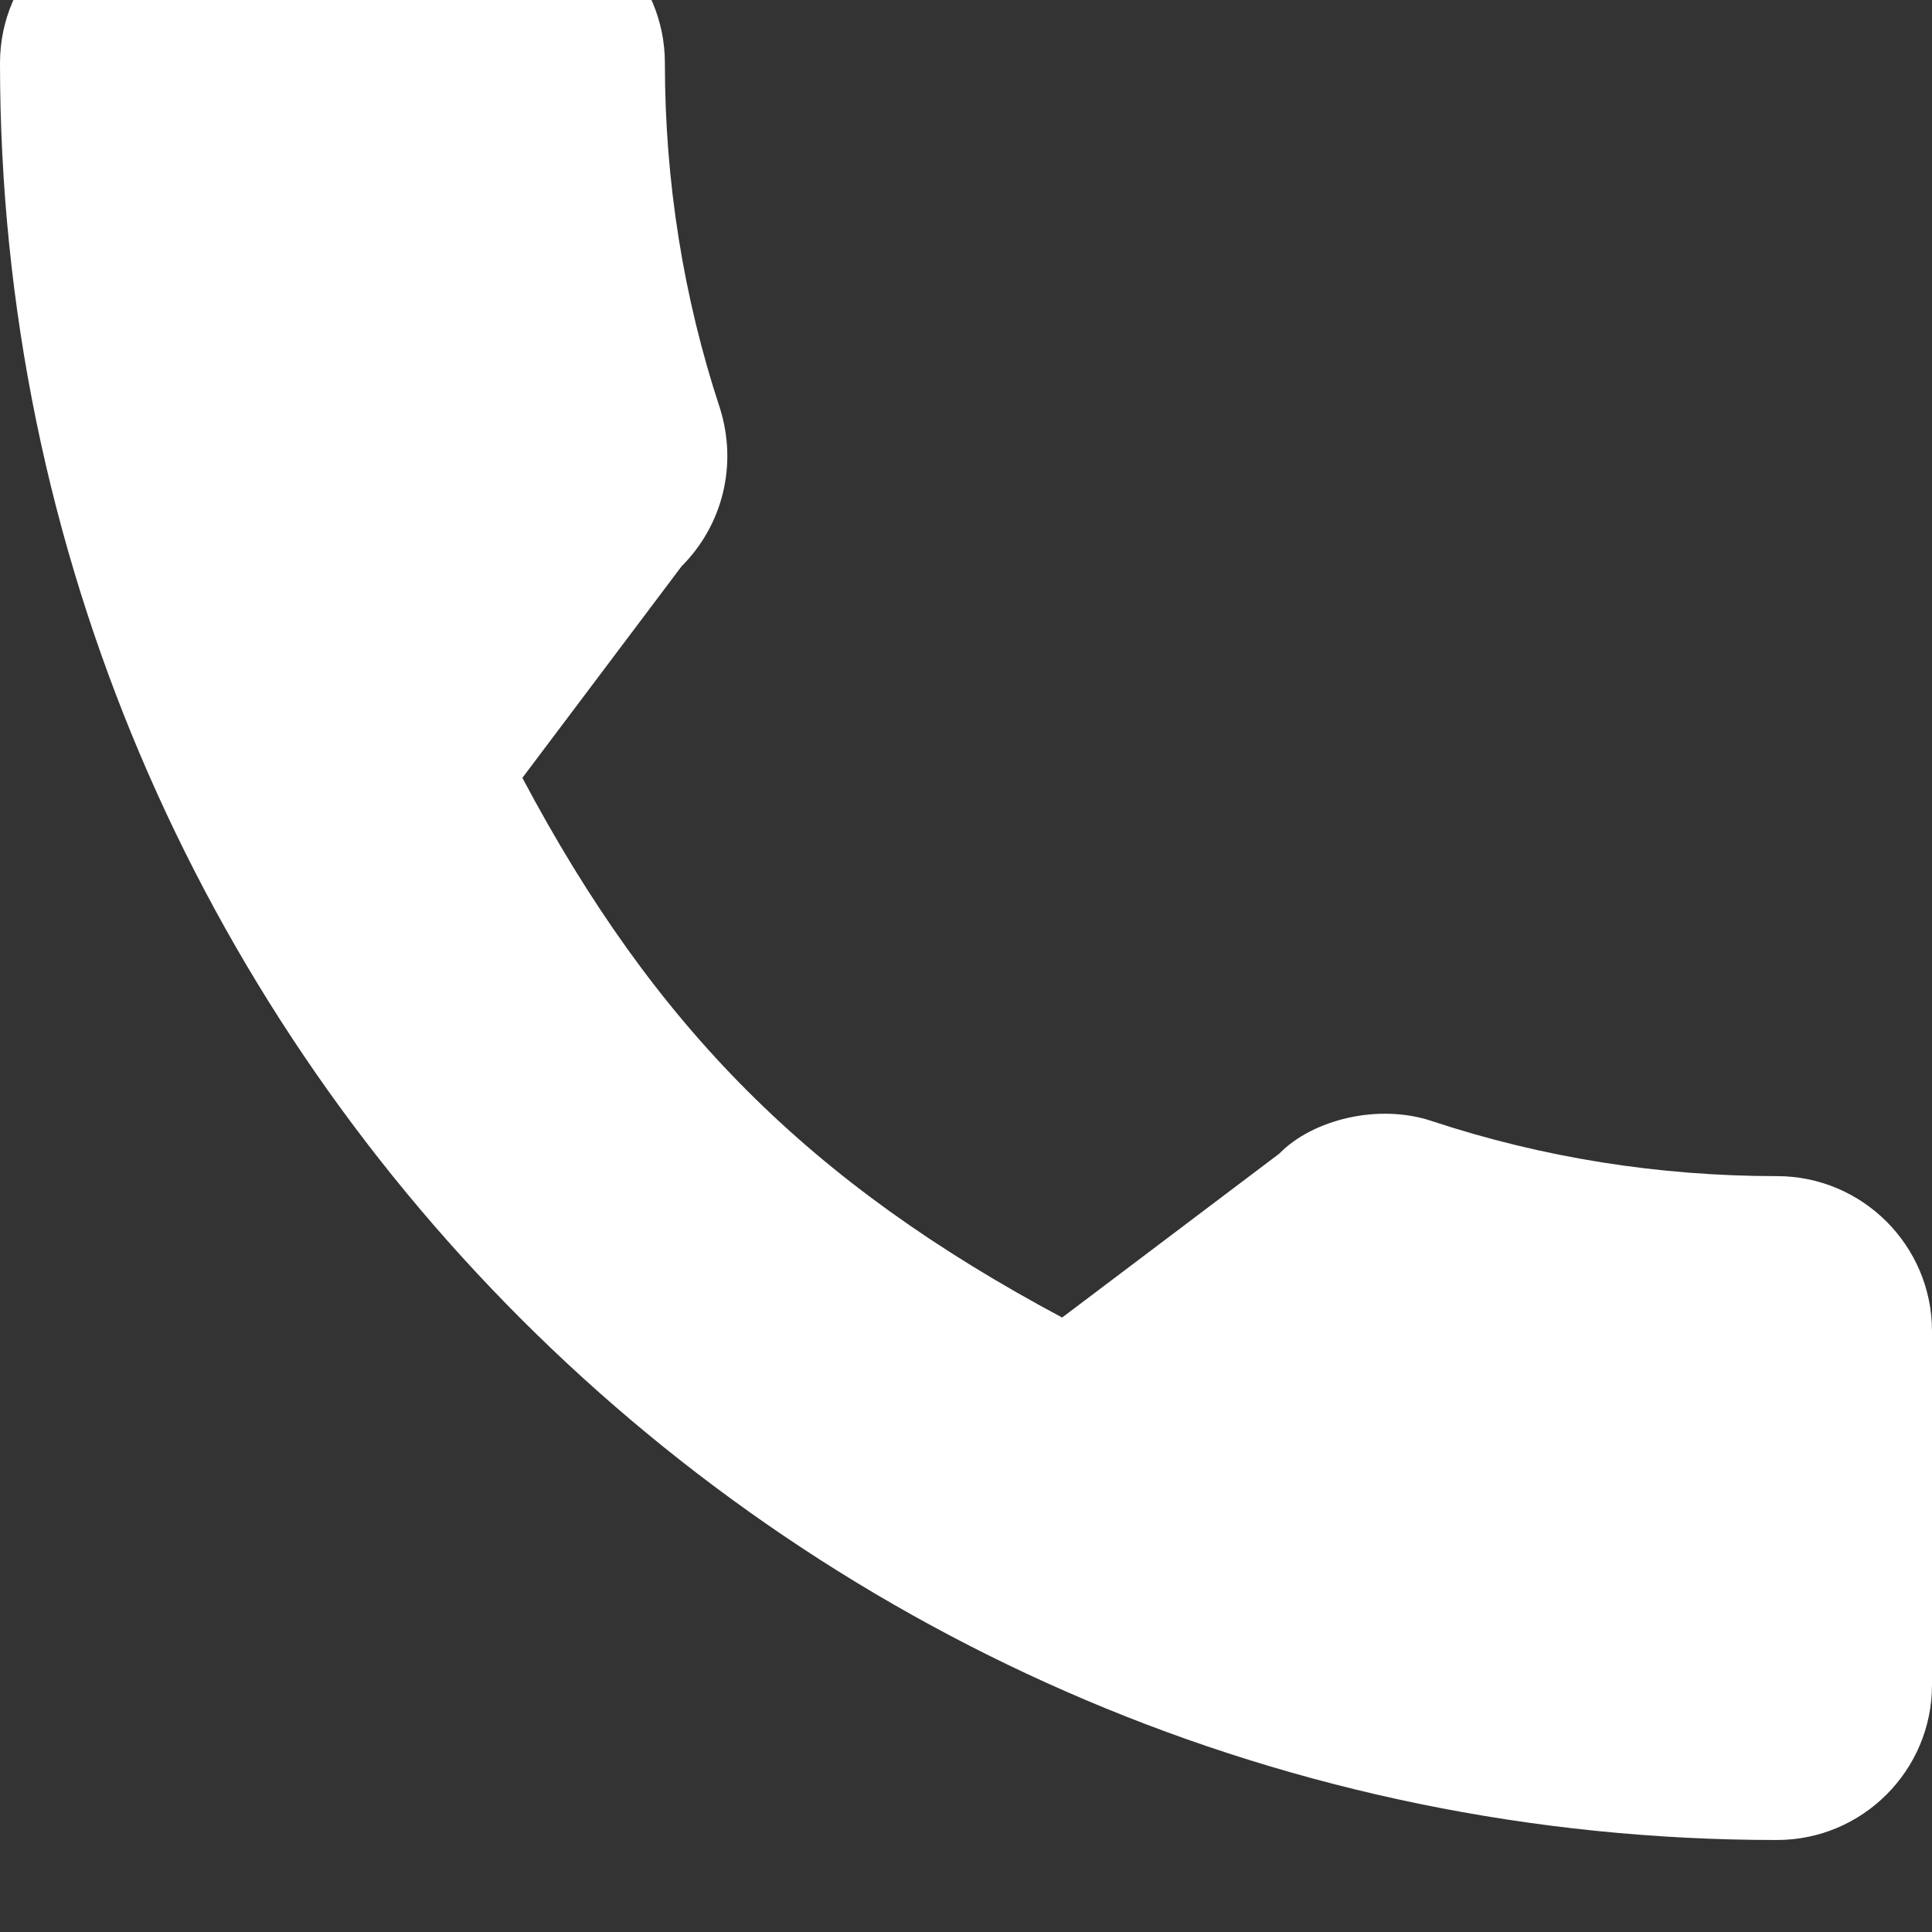 <svg width="21" height="21" viewBox="0 0 21 21" fill="none" xmlns="http://www.w3.org/2000/svg">
<rect x="0" y="0" width="21" height="21" fill="#333333" stroke="none"/>
<g clip-path="url(#clip0_2339_11503)">
<g clip-path="url(#clip1_2339_11503)">
<path d="M19.315 12.784C18.029 12.784 16.767 12.583 15.571 12.188C14.984 11.988 14.264 12.171 13.906 12.539L11.545 14.321C8.806 12.859 7.12 11.173 5.678 8.455L7.408 6.156C7.857 5.707 8.019 5.051 7.825 4.436C7.428 3.233 7.227 1.971 7.227 0.685C7.227 -0.244 6.471 -1 5.542 -1H1.685C0.756 -1 0 -0.244 0 0.685C0 11.335 8.665 20 19.315 20C20.244 20 21 19.244 21 18.315V14.469C21 13.54 20.244 12.784 19.315 12.784Z" fill="white"/>
</g>
</g>
<defs>
<clipPath id="clip0_2339_11503">
<rect width="21" height="21" fill="white"/>
</clipPath>
<clipPath id="clip1_2339_11503">
<rect width="21" height="21" fill="white" transform="translate(0 -1)"/>
</clipPath>
</defs>
</svg>
